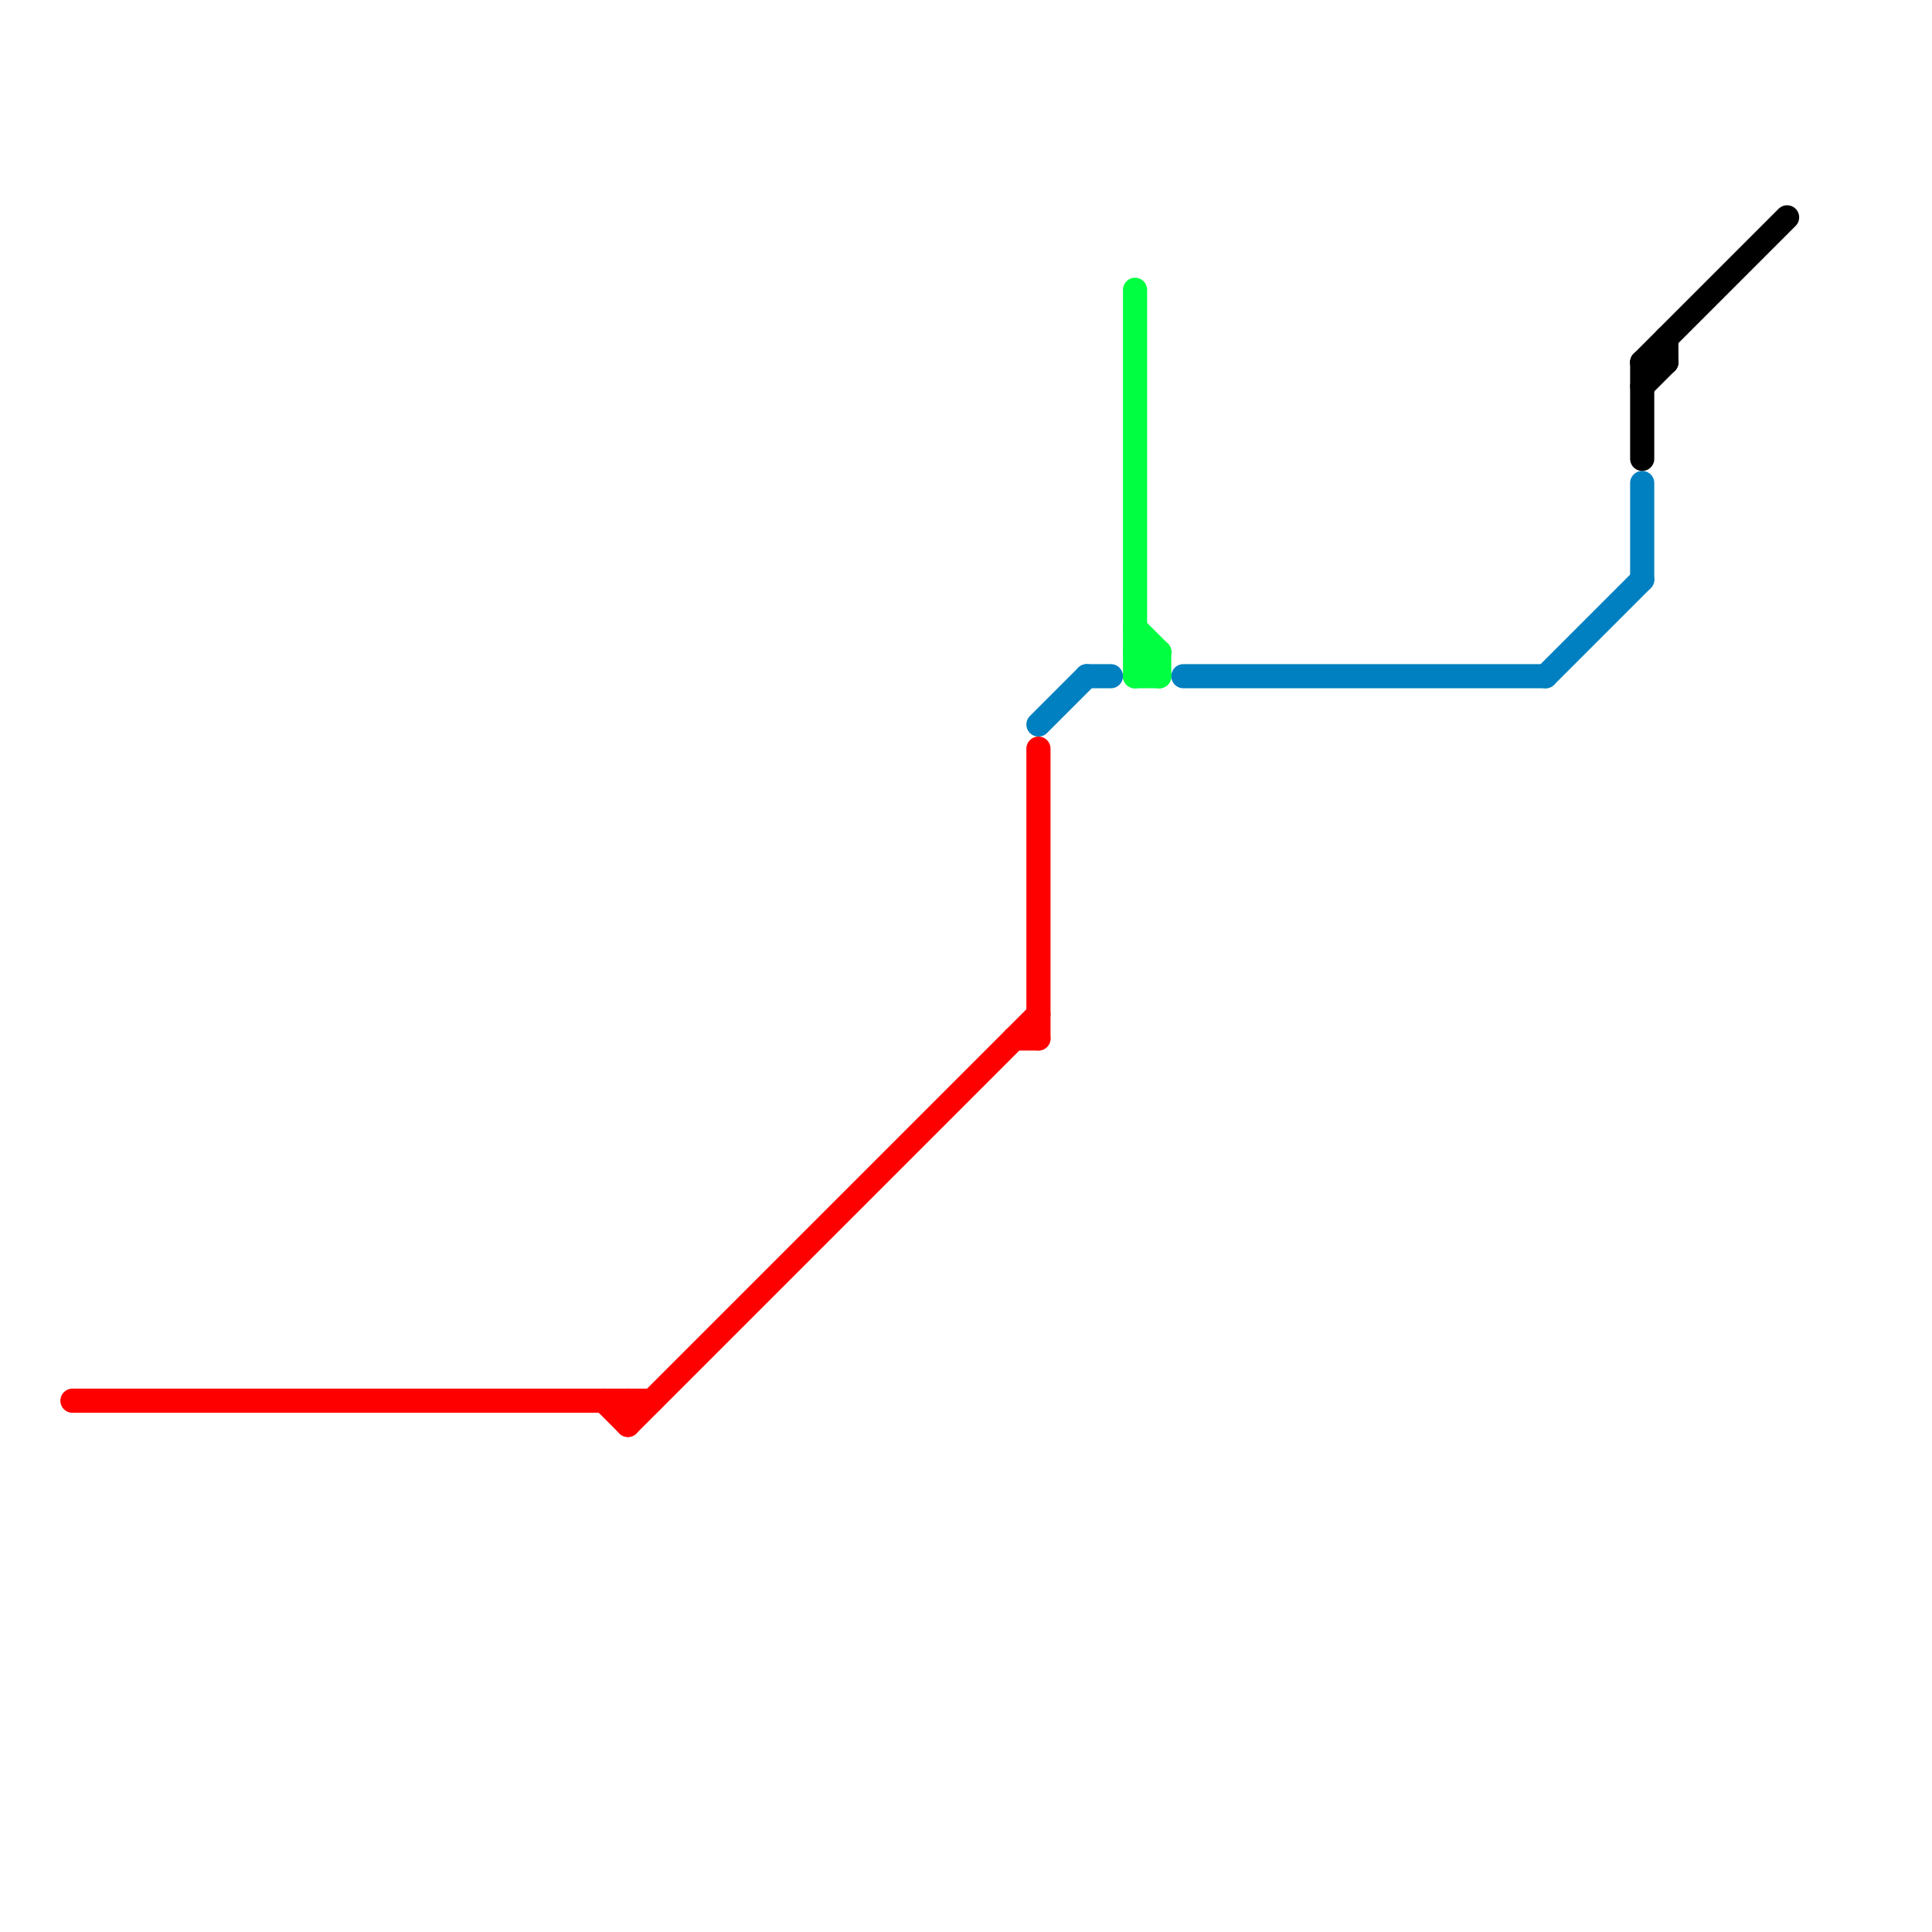
<svg version="1.1" xmlns="http://www.w3.org/2000/svg" viewBox="0 0 80 80">
<style>text { font: 1px Helvetica; font-weight: 600; white-space: pre; dominant-baseline: central; } line { stroke-width: 1; fill: none; stroke-linecap: round; stroke-linejoin: round; } .c0 { stroke: #ff0000 } .c1 { stroke: #0080c0 } .c2 { stroke: #00ff40 } .c3 { stroke: #000000 }</style><defs><g id="wm-xf"><circle r="1.2" fill="#000"/><circle r="0.9" fill="#fff"/><circle r="0.6" fill="#000"/><circle r="0.3" fill="#fff"/></g><g id="wm"><circle r="0.6" fill="#000"/><circle r="0.3" fill="#fff"/></g></defs><line class="c0" x1="26" y1="58" x2="26" y2="59"/><line class="c0" x1="26" y1="59" x2="43" y2="42"/><line class="c0" x1="25" y1="58" x2="26" y2="59"/><line class="c0" x1="42" y1="43" x2="43" y2="43"/><line class="c0" x1="43" y1="31" x2="43" y2="43"/><line class="c0" x1="3" y1="58" x2="27" y2="58"/><line class="c1" x1="43" y1="30" x2="45" y2="28"/><line class="c1" x1="49" y1="28" x2="64" y2="28"/><line class="c1" x1="68" y1="20" x2="68" y2="24"/><line class="c1" x1="64" y1="28" x2="68" y2="24"/><line class="c1" x1="45" y1="28" x2="46" y2="28"/><line class="c2" x1="47" y1="12" x2="47" y2="28"/><line class="c2" x1="48" y1="27" x2="48" y2="28"/><line class="c2" x1="47" y1="26" x2="48" y2="27"/><line class="c2" x1="47" y1="27" x2="48" y2="28"/><line class="c2" x1="47" y1="28" x2="48" y2="28"/><line class="c2" x1="47" y1="27" x2="48" y2="27"/><line class="c2" x1="47" y1="28" x2="48" y2="27"/><line class="c3" x1="68" y1="16" x2="69" y2="15"/><line class="c3" x1="68" y1="15" x2="74" y2="9"/><line class="c3" x1="68" y1="15" x2="68" y2="19"/><line class="c3" x1="68" y1="15" x2="69" y2="15"/><line class="c3" x1="69" y1="14" x2="69" y2="15"/>
</svg>
